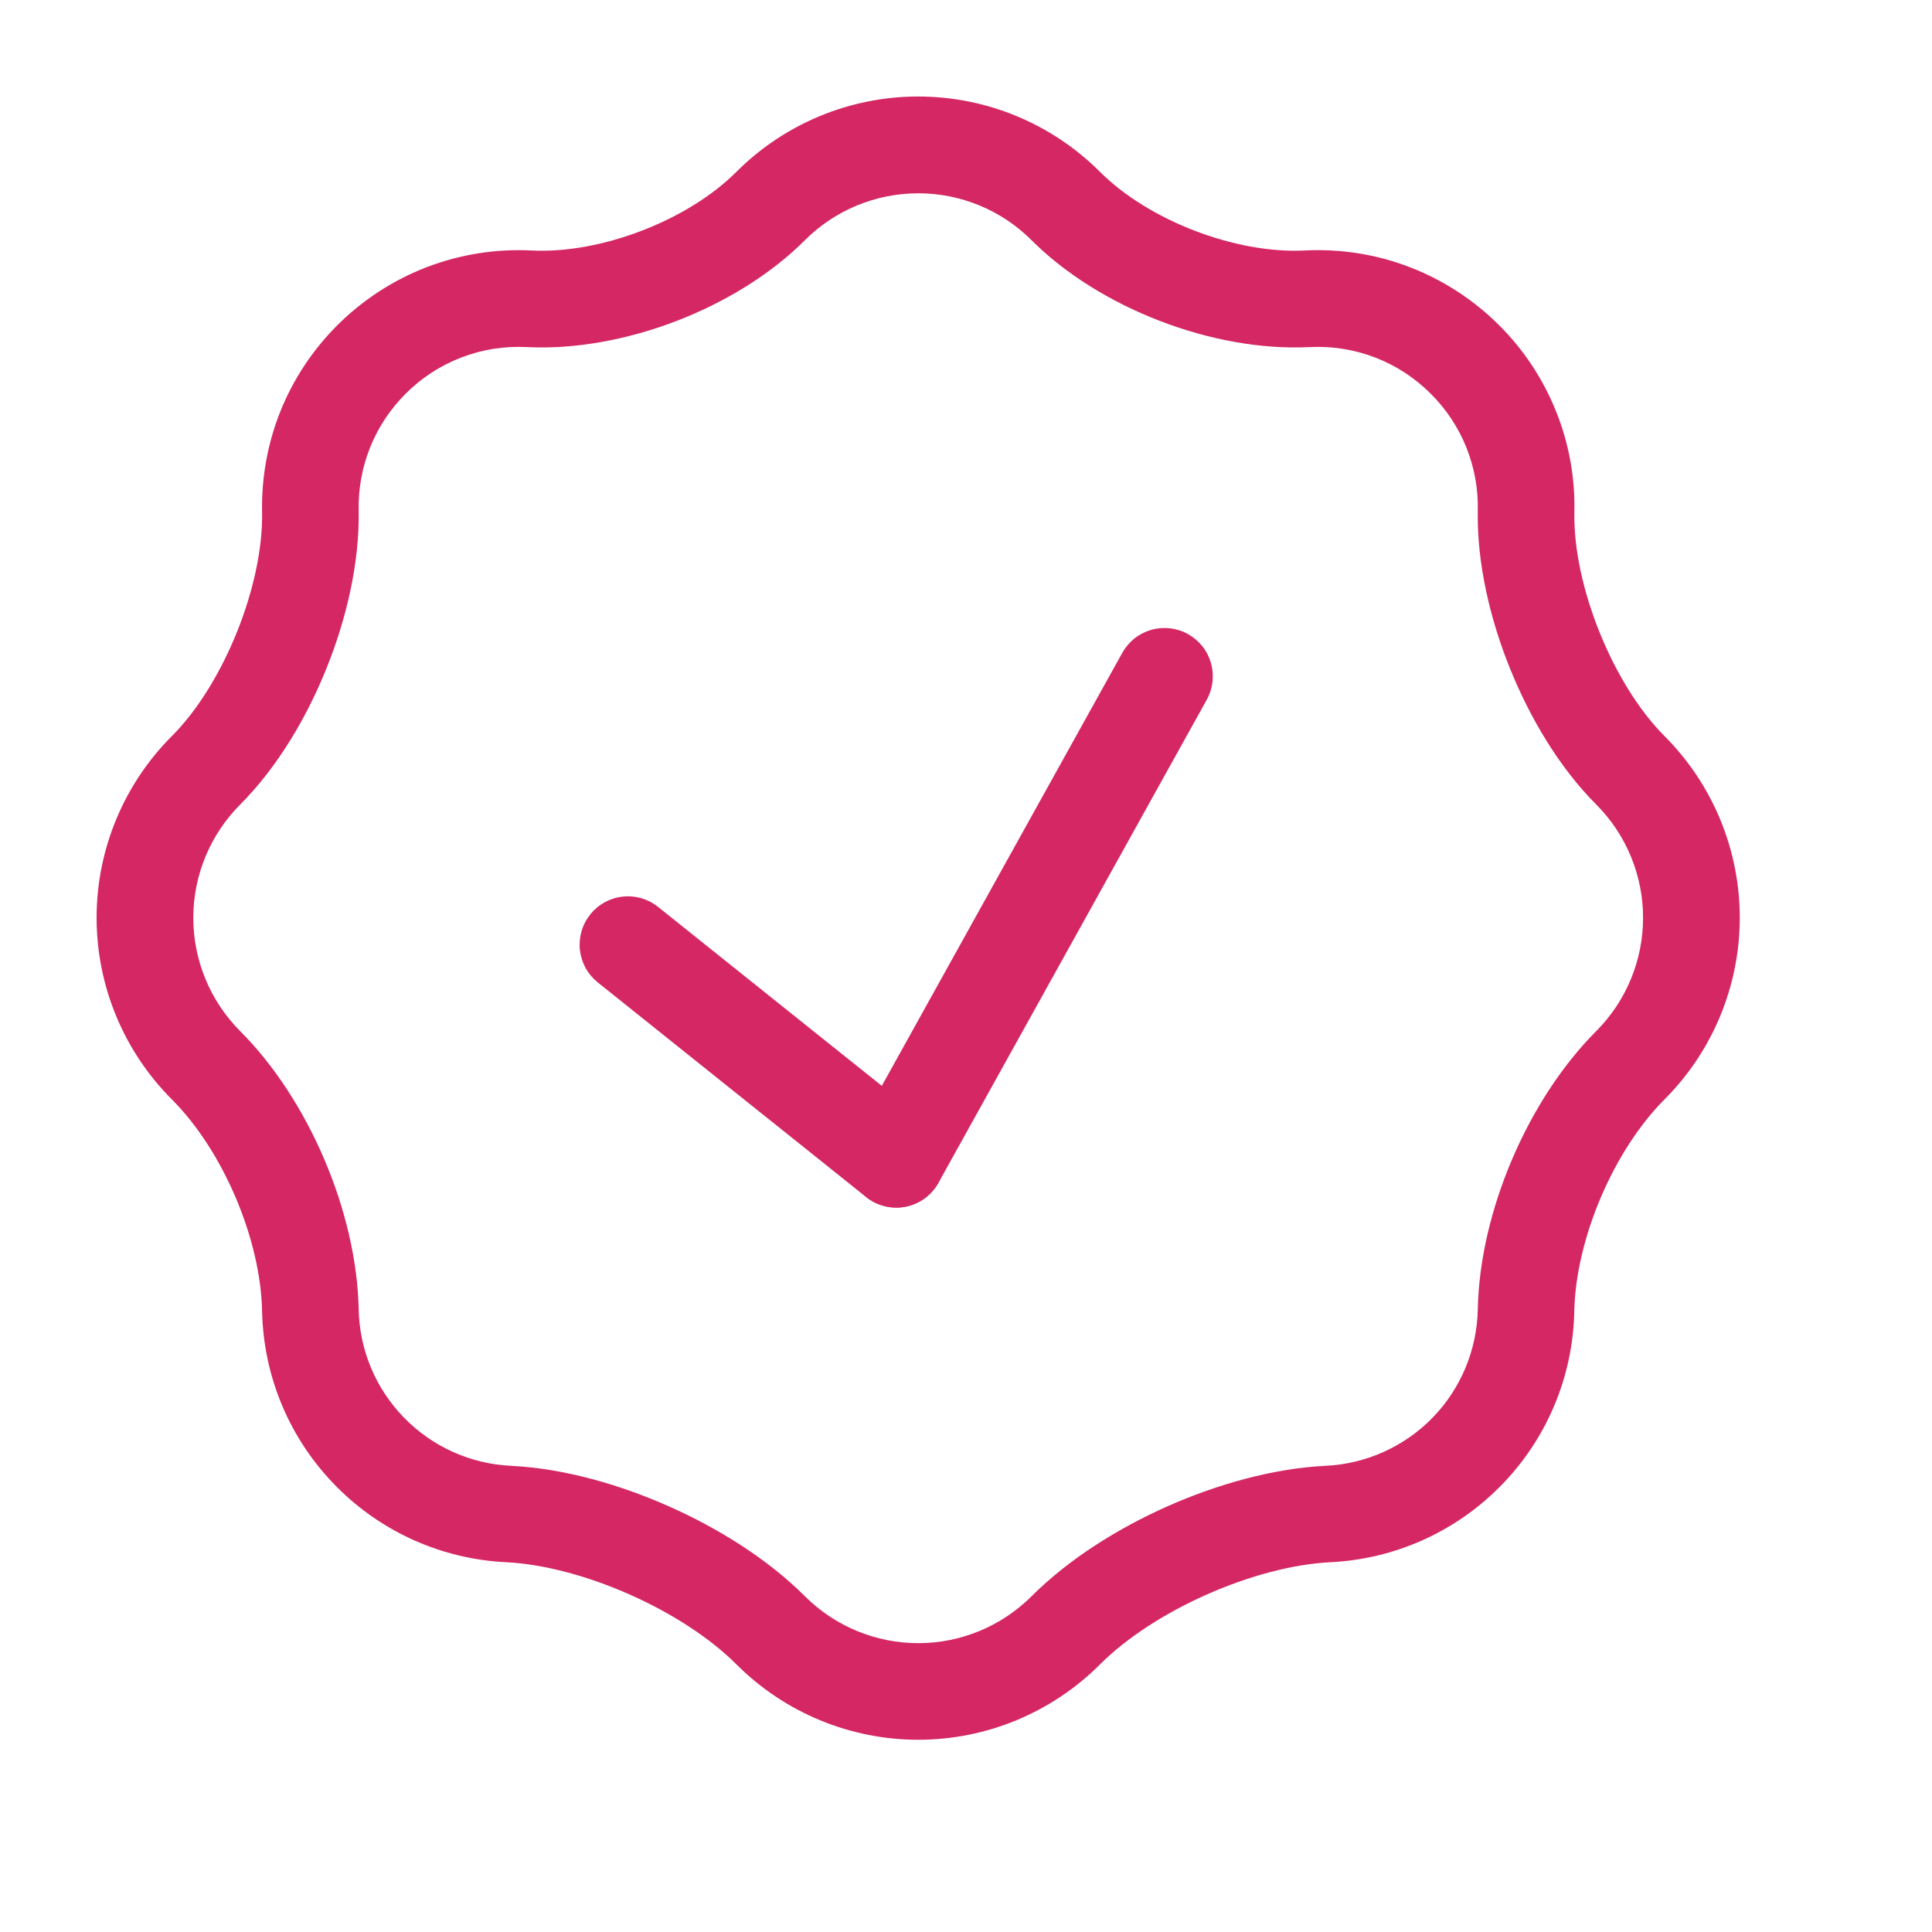 <?xml version="1.0" encoding="UTF-8"?> <svg xmlns="http://www.w3.org/2000/svg" width="20" height="20" viewBox="0 0 20 20" fill="none"><path fill-rule="evenodd" clip-rule="evenodd" d="M12.298 6.564C12.355 6.596 12.406 6.639 12.447 6.69C12.488 6.742 12.518 6.801 12.536 6.864C12.554 6.927 12.559 6.993 12.552 7.058C12.544 7.123 12.524 7.187 12.492 7.244L9.715 12.244C9.683 12.301 9.64 12.352 9.589 12.393C9.537 12.434 9.478 12.464 9.415 12.482C9.352 12.5 9.286 12.505 9.221 12.498C9.156 12.49 9.092 12.47 9.035 12.438C8.978 12.406 8.927 12.363 8.886 12.312C8.846 12.26 8.815 12.201 8.797 12.138C8.779 12.075 8.774 12.009 8.781 11.944C8.789 11.879 8.809 11.815 8.841 11.758L11.618 6.758C11.65 6.701 11.693 6.65 11.744 6.609C11.796 6.568 11.855 6.538 11.918 6.52C11.981 6.502 12.047 6.497 12.112 6.504C12.178 6.512 12.241 6.532 12.298 6.564Z" fill="#D42764"></path><path fill-rule="evenodd" clip-rule="evenodd" d="M6.11 9.466C6.193 9.363 6.313 9.296 6.445 9.282C6.577 9.267 6.709 9.305 6.812 9.388L9.59 11.61C9.694 11.693 9.76 11.813 9.775 11.945C9.789 12.077 9.751 12.21 9.668 12.313C9.585 12.417 9.465 12.483 9.333 12.498C9.201 12.512 9.069 12.474 8.965 12.391L6.188 10.17C6.137 10.129 6.094 10.078 6.062 10.021C6.031 9.963 6.011 9.9 6.003 9.835C5.996 9.769 6.002 9.703 6.02 9.64C6.038 9.577 6.069 9.518 6.11 9.467" fill="#D42764"></path><path fill-rule="evenodd" clip-rule="evenodd" d="M4.198 4.077C4.04 4.235 3.915 4.423 3.832 4.63C3.749 4.837 3.708 5.059 3.713 5.282C3.723 5.832 3.583 6.414 3.38 6.918C3.177 7.423 2.874 7.94 2.486 8.329C2.176 8.64 2.001 9.062 2.001 9.501C2.001 9.941 2.176 10.363 2.486 10.674C3.196 11.385 3.692 12.547 3.713 13.553C3.721 13.973 3.888 14.373 4.181 14.674C4.473 14.975 4.869 15.154 5.288 15.174C5.838 15.201 6.417 15.368 6.925 15.594C7.432 15.819 7.944 16.136 8.333 16.525C8.644 16.835 9.066 17.01 9.506 17.01C9.945 17.01 10.367 16.835 10.678 16.525C11.067 16.136 11.578 15.819 12.086 15.593C12.594 15.368 13.173 15.201 13.723 15.174C14.142 15.154 14.538 14.976 14.831 14.675C15.123 14.374 15.29 13.973 15.298 13.553C15.318 12.547 15.814 11.385 16.525 10.673C16.835 10.362 17.009 9.94 17.009 9.501C17.009 9.062 16.835 8.64 16.525 8.329C16.136 7.94 15.834 7.423 15.631 6.919C15.427 6.414 15.287 5.831 15.298 5.282C15.303 5.059 15.262 4.837 15.179 4.63C15.095 4.422 14.97 4.234 14.812 4.077C14.649 3.913 14.452 3.784 14.236 3.701C14.019 3.618 13.788 3.581 13.556 3.593C12.56 3.643 11.383 3.191 10.678 2.486C10.367 2.175 9.945 2.001 9.506 2.001C9.066 2.001 8.644 2.175 8.333 2.486C7.628 3.191 6.451 3.643 5.455 3.593C5.223 3.581 4.992 3.617 4.775 3.701C4.558 3.784 4.362 3.912 4.198 4.077ZM2.713 5.3C2.728 6.058 2.315 7.085 1.778 7.621C1.28 8.12 1 8.796 1 9.5C1 10.205 1.28 10.881 1.778 11.38C2.308 11.909 2.698 12.825 2.713 13.572C2.727 14.234 2.986 14.892 3.491 15.397C3.957 15.864 4.58 16.14 5.239 16.172C6.03 16.212 7.066 16.671 7.626 17.232C8.125 17.73 8.801 18.01 9.506 18.01C10.21 18.01 10.886 17.73 11.385 17.232C11.945 16.671 12.981 16.212 13.772 16.172C14.431 16.14 15.054 15.864 15.52 15.397C16.006 14.912 16.284 14.258 16.297 13.572C16.313 12.825 16.703 11.909 17.232 11.38C17.73 10.881 18.01 10.205 18.01 9.5C18.01 8.796 17.73 8.12 17.232 7.621C16.696 7.085 16.282 6.058 16.298 5.301C16.306 4.943 16.241 4.587 16.107 4.255C15.973 3.923 15.774 3.621 15.52 3.368C15.257 3.105 14.942 2.9 14.595 2.766C14.248 2.632 13.877 2.574 13.505 2.593C12.791 2.629 11.89 2.283 11.385 1.777C10.886 1.279 10.21 0.999 9.505 0.999C8.8 0.999 8.124 1.279 7.625 1.777C7.121 2.283 6.219 2.629 5.505 2.593C5.134 2.574 4.763 2.633 4.416 2.766C4.069 2.9 3.754 3.105 3.491 3.368C3.238 3.621 3.038 3.922 2.904 4.254C2.771 4.586 2.706 4.942 2.713 5.3Z" fill="#D42764"></path></svg> 